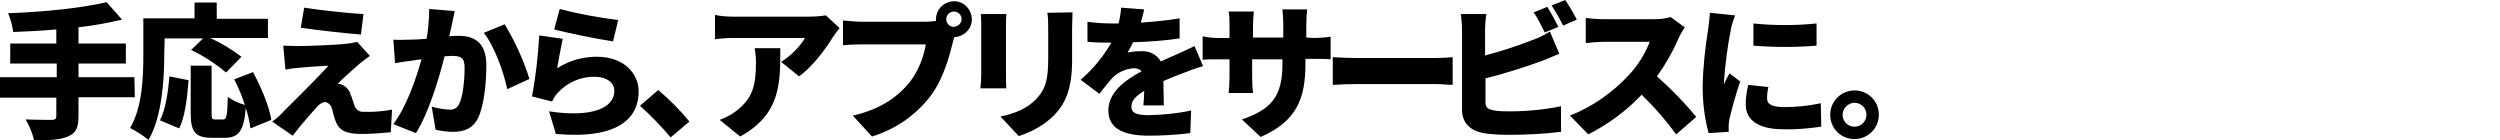 <?xml version="1.0" encoding="utf-8"?>
<!-- Generator: Adobe Illustrator 23.0.3, SVG Export Plug-In . SVG Version: 6.00 Build 0)  -->
<svg version="1.1" id="レイヤー_1" xmlns="http://www.w3.org/2000/svg" xmlns:xlink="http://www.w3.org/1999/xlink" x="0px"
	 y="0px" width="586px" height="32.9px" viewBox="0 0 586 32.9" style="enable-background:new 0 0 586 32.9;" xml:space="preserve">
<style type="text/css">
	.st0{fill-rule:evenodd;clip-rule:evenodd;}
</style>
<path id="手応えから_アプリをサービスに_" class="st0" d="M31.5,18.1H18.4v-3.2h11.1v-4.7H18.4V6.4
	c3.4-0.4,6.9-1,10.2-1.8l-3.6-4.1C19.2,1.9,10.2,2.8,1.9,3.1c0.6,1.4,1,2.9,1.2,4.4c3.2-0.1,6.7-0.3,10.1-0.6v3.3H2.4v4.7h10.9v3.2
	H0v4.8h13.2v4.3c0,0.7-0.3,0.9-1.1,0.9c-0.8,0-3.7,0-6.1-0.1c0.9,1.5,1.6,3.2,2,4.9c3.4,0,6-0.1,7.9-0.9s2.5-2,2.5-4.8v-4.4h13.2
	L31.5,18.1L31.5,18.1z M38.6,9h9l-2.8,2.7c2.9,1.4,5.7,3.2,8.2,5.3l3.6-3.7c-2.3-1.7-4.7-3.2-7.3-4.4h13.5V4.4h-12V0.6h-5.2v3.7h-12
	v8.5c0,5-0.2,12.3-3.1,17.2c1.5,0.8,3,1.7,4.3,2.8c3.2-5.4,3.7-14.3,3.7-20L38.6,9L38.6,9z M42,30.1c1.4-2.8,1.9-7.3,2.2-11.3
	l-4.5-0.9c-0.3,3.9-0.9,7.7-2.2,10.3L42,30.1z M63.6,28.1c-0.5-3.2-2.4-7.7-4.3-11.2l-4.4,1.7c1,1.9,1.8,3.9,2.5,6
	c-1.4-0.4-2.8-1-4-1.9c-0.1,4.5-0.3,5.3-1.1,5.3h-1.8c-0.8,0-0.9-0.1-0.9-1.4V15.4h-4.9v11.1c0,4.3,1,5.8,4.9,5.8h3.1
	c3.2,0,4.5-1.6,4.9-7c0.5,1.5,0.9,3.1,1.1,4.8L63.6,28.1z M71.3,1.8l-0.8,4.7c4,0.6,10.5,1.3,14.1,1.6l0.6-4.8
	C81.6,3.1,75.1,2.4,71.3,1.8L71.3,1.8z M86.7,13.1l-3-3.3c-0.7,0.2-1.3,0.3-2,0.4c-3,0.4-10.5,0.6-11.9,0.6c-1.3,0-2.7-0.1-3.4-0.1
	l0.5,5.6c1-0.2,2-0.3,3-0.4c1.9-0.2,5-0.4,7.1-0.5c-2.9,3.2-8.5,8.7-10.5,10.7c-0.8,0.9-1.7,1.7-2.7,2.4l4.8,3.3
	c2.5-3.2,4.4-5.3,5.5-6.5c0.5-0.7,1.2-1.2,2-1.4c0.8,0.1,1.5,0.7,1.7,1.5c0.2,0.8,0.5,2.1,0.9,3.1c0.9,2.2,2.6,2.9,6.1,2.9
	c2.3,0,4.5-0.2,6.8-0.4l0.3-5.3c-2.2,0.4-4.5,0.6-6.7,0.5c-0.9,0.1-1.8-0.5-2.1-1.4c-0.3-0.7-0.5-1.8-0.9-2.6
	c-0.2-0.9-0.9-1.7-1.7-2.2c-0.4-0.2-0.8-0.3-1.3-0.4c0.5-0.6,3.4-3.2,5-4.6C85.1,14.3,85.7,13.8,86.7,13.1L86.7,13.1z M100.6,2.1
	c0,2.4-0.2,4.7-0.6,7c-1.5,0.1-2.9,0.2-3.9,0.2c-1.3,0-2.6,0.1-3.9,0l0.4,5.5c1.1-0.2,3.1-0.5,4.1-0.6c0.5-0.1,1.2-0.2,2.1-0.3
	c-1.3,4.6-3.4,10.9-6.6,15.2l5.3,2.1c2.9-4.6,5.4-12.7,6.7-18c0.6,0,1.2-0.1,1.6-0.1c2.1,0,3.1,0.3,3.1,2.7c0,3.1-0.4,7-1.3,8.6
	c-0.4,0.9-1.3,1.4-2.3,1.3c-1.4-0.1-2.8-0.3-4.1-0.7l0.9,5.4c1.3,0.3,2.7,0.5,4.1,0.5c2.8,0,4.7-0.9,5.9-3.3c1.4-3,1.9-8.4,1.9-12.3
	c0-5-2.5-6.9-6.4-6.9c-0.6,0-1.4,0-2.3,0.1c0.2-0.9,0.4-1.8,0.6-2.7c0.2-0.9,0.5-2.2,0.7-3.2L100.6,2.1z M113.4,7.7
	c2.5,3.1,4.7,9.3,5.5,13.2l5.2-2.4c-1.4-4.5-3.4-8.8-5.8-12.8L113.4,7.7z M129.9,6.9c2.6,0.7,10.3,2.3,13.8,2.8l1.2-5
	c-4.6-0.6-9.2-1.4-13.7-2.6L129.9,6.9z M131.9,9.1l-5.5-0.8c-0.3,4.8-0.8,9.6-1.7,14.3l4.7,1.2c0.4-0.8,0.8-1.5,1.4-2.1
	c2.2-2.4,5.4-3.8,8.7-3.7c2.7,0,4.5,1.4,4.5,3.3c0,4.1-5.4,6.3-15.3,4.8l1.6,5.3c14.8,1.3,19.4-3.8,19.4-10c0-4.1-3.4-8.1-9.8-8.1
	c-3.3,0-6.5,0.9-9.3,2.7C131,13.8,131.4,11.4,131.9,9.1z M161.6,28.5c-2.2-2.7-4.6-5.1-7.3-7.4l-4.3,3.7c2.6,2.3,5,4.8,7.2,7.4
	L161.6,28.5z M176.9,11.3c0.2,1.1,0.3,2.3,0.3,3.4c0,5.6-0.9,8.4-4.6,11.3c-1.2,0.9-2.5,1.6-3.9,2.1l4.8,3.9
	c9.6-5.3,9.4-12.7,9.4-20.7H176.9L176.9,11.3z M193.6,3.6c-1.3,0.2-2.7,0.3-4.1,0.3h-17.6c-1.4,0-2.9-0.1-4.3-0.4v5.7
	c1.4-0.2,2.9-0.3,4.3-0.3h16.8c-1.4,2.3-3.4,4.2-5.6,5.6l4.2,3.4c3.1-2.2,6.3-6.5,8-9.3c0.3-0.5,1.1-1.5,1.5-2L193.6,3.6z
	 M223.6,6.3c-1,0-1.8-0.8-1.8-1.8s0.8-1.8,1.8-1.8c1,0,1.8,0.8,1.8,1.8c0,0,0,0,0,0C225.4,5.4,224.6,6.2,223.6,6.3L223.6,6.3z
	 M202,5.1c-1.1,0-3.4-0.2-4.4-0.3v5.8c0.9-0.1,2.8-0.2,4.4-0.2h15c-0.5,3.2-1.8,6.2-3.7,8.8c-2.7,3.3-6.5,6.3-13.4,7.9l4.5,4.9
	c5.5-1.7,10.3-5,13.8-9.6c2.9-3.9,4.3-9.1,5.1-12.3c0.1-0.4,0.2-0.9,0.4-1.4c2.3-0.1,4.2-2,4.1-4.3c-0.1-2.3-2-4.2-4.3-4.1
	c-2.3,0.1-4.1,1.9-4.1,4.2c0,0.1,0,0.3,0,0.4c-0.8,0.1-1.6,0.2-2.5,0.2H202L202,5.1z M229.9,3.3c0.1,0.9,0.1,2,0.1,2.7v11.5
	c0,1.1-0.1,2.5-0.2,3.2h6.1c-0.1-0.9-0.1-2.3-0.1-3.2V6c0-0.9,0-1.8,0.1-2.7H229.9L229.9,3.3z M245.5,3c0.2,1.2,0.2,2.4,0.2,3.7v7
	c0,4.7-0.5,7.1-2.8,9.5c-2,2.1-4.8,3.4-8.4,4.1l4.3,4.6c3.1-1,6-2.6,8.3-4.9c2.6-2.7,4.2-6.1,4.2-12.9V6.6c0-1.5,0.1-2.6,0.1-3.7
	L245.5,3L245.5,3z M272.8,24.6c0-1.5-0.1-3.8-0.1-5.6c1.8-0.8,3.4-1.4,4.7-1.9c1.3-0.5,3.4-1.3,4.6-1.6l-2-4.7
	c-1.4,0.7-2.8,1.3-4.3,2c-1.2,0.5-2.3,1-3.6,1.6c-0.9-1.6-2.7-2.5-4.5-2.4c-1.1,0-2.2,0.1-3.3,0.3c0.5-0.8,0.9-1.6,1.3-2.4
	c3.6-0.1,7.7-0.4,10.9-0.9l0-4.7c-3,0.5-6,0.8-9.1,1c0.4-1.3,0.6-2.3,0.8-3.1l-5.4-0.4c-0.1,1.2-0.3,2.5-0.6,3.7h-1.3
	c-2,0-4-0.1-6-0.4v4.7c1.8,0.2,4.2,0.2,5.6,0.2c-1.9,3.3-4.3,6.2-7.2,8.7l4.4,3.3c1-1.3,2-2.6,3.1-3.8c1.3-1.3,3.1-2.1,5-2.2
	c0.7,0,1.3,0.2,1.8,0.7c-3.7,2-7.8,4.8-7.8,9.2c0,4.5,4,5.9,9.5,5.9c3.2,0,6.5-0.2,9.7-0.6l0.2-5.3c-3.2,0.7-6.5,1-9.8,1.1
	c-3.2,0-4.2-0.6-4.2-2c0-1.4,0.9-2.4,3-3.7c0,1.2-0.1,2.5-0.2,3.4H272.8L272.8,24.6z M306.2,8.8V5.6c0-1.1,0.1-2.2,0.2-3.4h-5.8
	c0.1,1.1,0.2,2.2,0.2,3.4v3.2h-7.1V6.1c0-1.1,0.1-2.3,0.2-3.4h-5.9c0.2,1.1,0.2,2.3,0.2,3.4v2.8h-2.5c-1.3,0-2.6-0.1-3.8-0.4V14
	c1-0.1,2-0.1,3.8-0.1h2.5V18c0,1.3-0.1,2.6-0.2,3.8h5.7c-0.1-0.9-0.2-2.2-0.2-3.8v-4.1h7.1v1.2c0,7.7-2.8,10.6-9.5,12.9l4.4,4.1
	c8.5-3.7,10.5-9.1,10.5-17.2v-1.1h1.8c1.9,0,3.1,0,4.1,0.1V8.6c-1.4,0.2-2.7,0.3-4.1,0.3L306.2,8.8L306.2,8.8z M312.4,19.9
	c1.4-0.1,3.9-0.2,5.9-0.2h18c1.4,0,3.3,0.2,4.2,0.2v-6.5c-1,0.1-2.6,0.2-4.2,0.2h-18c-1.7,0-4.5-0.1-5.9-0.2V19.9z M365.3,6.3
	c-0.6-1.2-1.8-3.4-2.6-4.7l-3.2,1.3c1,1.5,1.8,3.1,2.6,4.7L365.3,6.3z M348.1,18.4c4.5-1.1,9.7-2.8,13-4c1.2-0.4,2.9-1.2,4.4-1.8
	l-2.2-5.2c-1.3,0.8-2.7,1.5-4.1,2c-3.6,1.4-7.3,2.6-11.1,3.6V7.3c0-1.3,0.1-2.7,0.3-4h-6c0.2,1.3,0.3,2.6,0.3,4v18.4
	c0,3.1,1.9,4.9,5,5.5c1.9,0.3,3.9,0.4,5.9,0.4c4.1,0,8.2-0.2,12.3-0.7v-6c-3.9,0.8-7.9,1.2-12,1.2c-1.2,0-2.4,0-3.6-0.2
	c-1.5-0.3-2.1-0.6-2.1-1.9V18.4z M363.7,1.3c1,1.5,1.9,3.1,2.7,4.7l3.2-1.4c-0.8-1.6-1.7-3.1-2.7-4.6L363.7,1.3z M391.6,4
	c-1.3,0.4-2.7,0.5-4.1,0.5h-11.4c-1.5,0-2.9-0.1-4.4-0.3v5.9c1-0.1,2.8-0.3,4.4-0.3h10.6c-1.1,2.8-2.7,5.4-4.8,7.7
	c-3.9,4.2-8.6,7.5-13.9,9.6l4.3,4.4c4.7-2.4,8.9-5.5,12.5-9.3c3,2.9,5.7,6,8.1,9.3l4.7-4.1c-2.8-3.4-5.9-6.6-9.2-9.5
	c2-2.8,3.7-5.8,5.1-9c0.4-0.9,0.9-1.7,1.4-2.5L391.6,4z M411,5.5l0,5.2c4.9,0.4,9.9,0.4,14.8,0V5.5C420.9,6,415.9,6,411,5.5L411,5.5
	z M409.8,19.9c-0.4,1.5-0.6,3.1-0.6,4.6c0,3.6,2.9,5.8,8.8,5.8c3,0.1,5.9-0.2,8.9-0.6l-0.1-5.5c-2.8,0.6-5.6,0.9-8.5,0.9
	c-2.8,0-4.1-0.6-4.1-2c0-0.9,0.1-1.8,0.3-2.7L409.8,19.9z M400.8,3c-0.1,1.3-0.2,2.5-0.4,3.8c-0.7,4.4-1.2,8.8-1.3,13.3
	c0,3.7,0.4,7.5,1.4,11.1l4.7-0.3c0-0.5,0-1.1,0-1.5c0-0.5,0.1-1.1,0.2-1.6c0.7-2.9,1.5-5.8,2.5-8.7l-2.5-1.9
	c-0.5,0.9-0.9,1.6-1.3,2.6c0-0.3,0-0.5,0-0.8c0.3-4,0.8-8,1.6-12c0.2-1.2,0.6-2.3,1-3.4L400.8,3z M434.7,21.2
	c-3.1,0-5.7,2.5-5.7,5.7s2.5,5.7,5.7,5.7c3.1,0,5.7-2.5,5.7-5.7C440.4,23.7,437.9,21.2,434.7,21.2z M434.7,29.7
	c-1.6,0-2.8-1.3-2.8-2.8s1.3-2.8,2.8-2.8c1.6,0,2.8,1.3,2.8,2.8C437.5,28.4,436.3,29.7,434.7,29.7z"/>
</svg>
